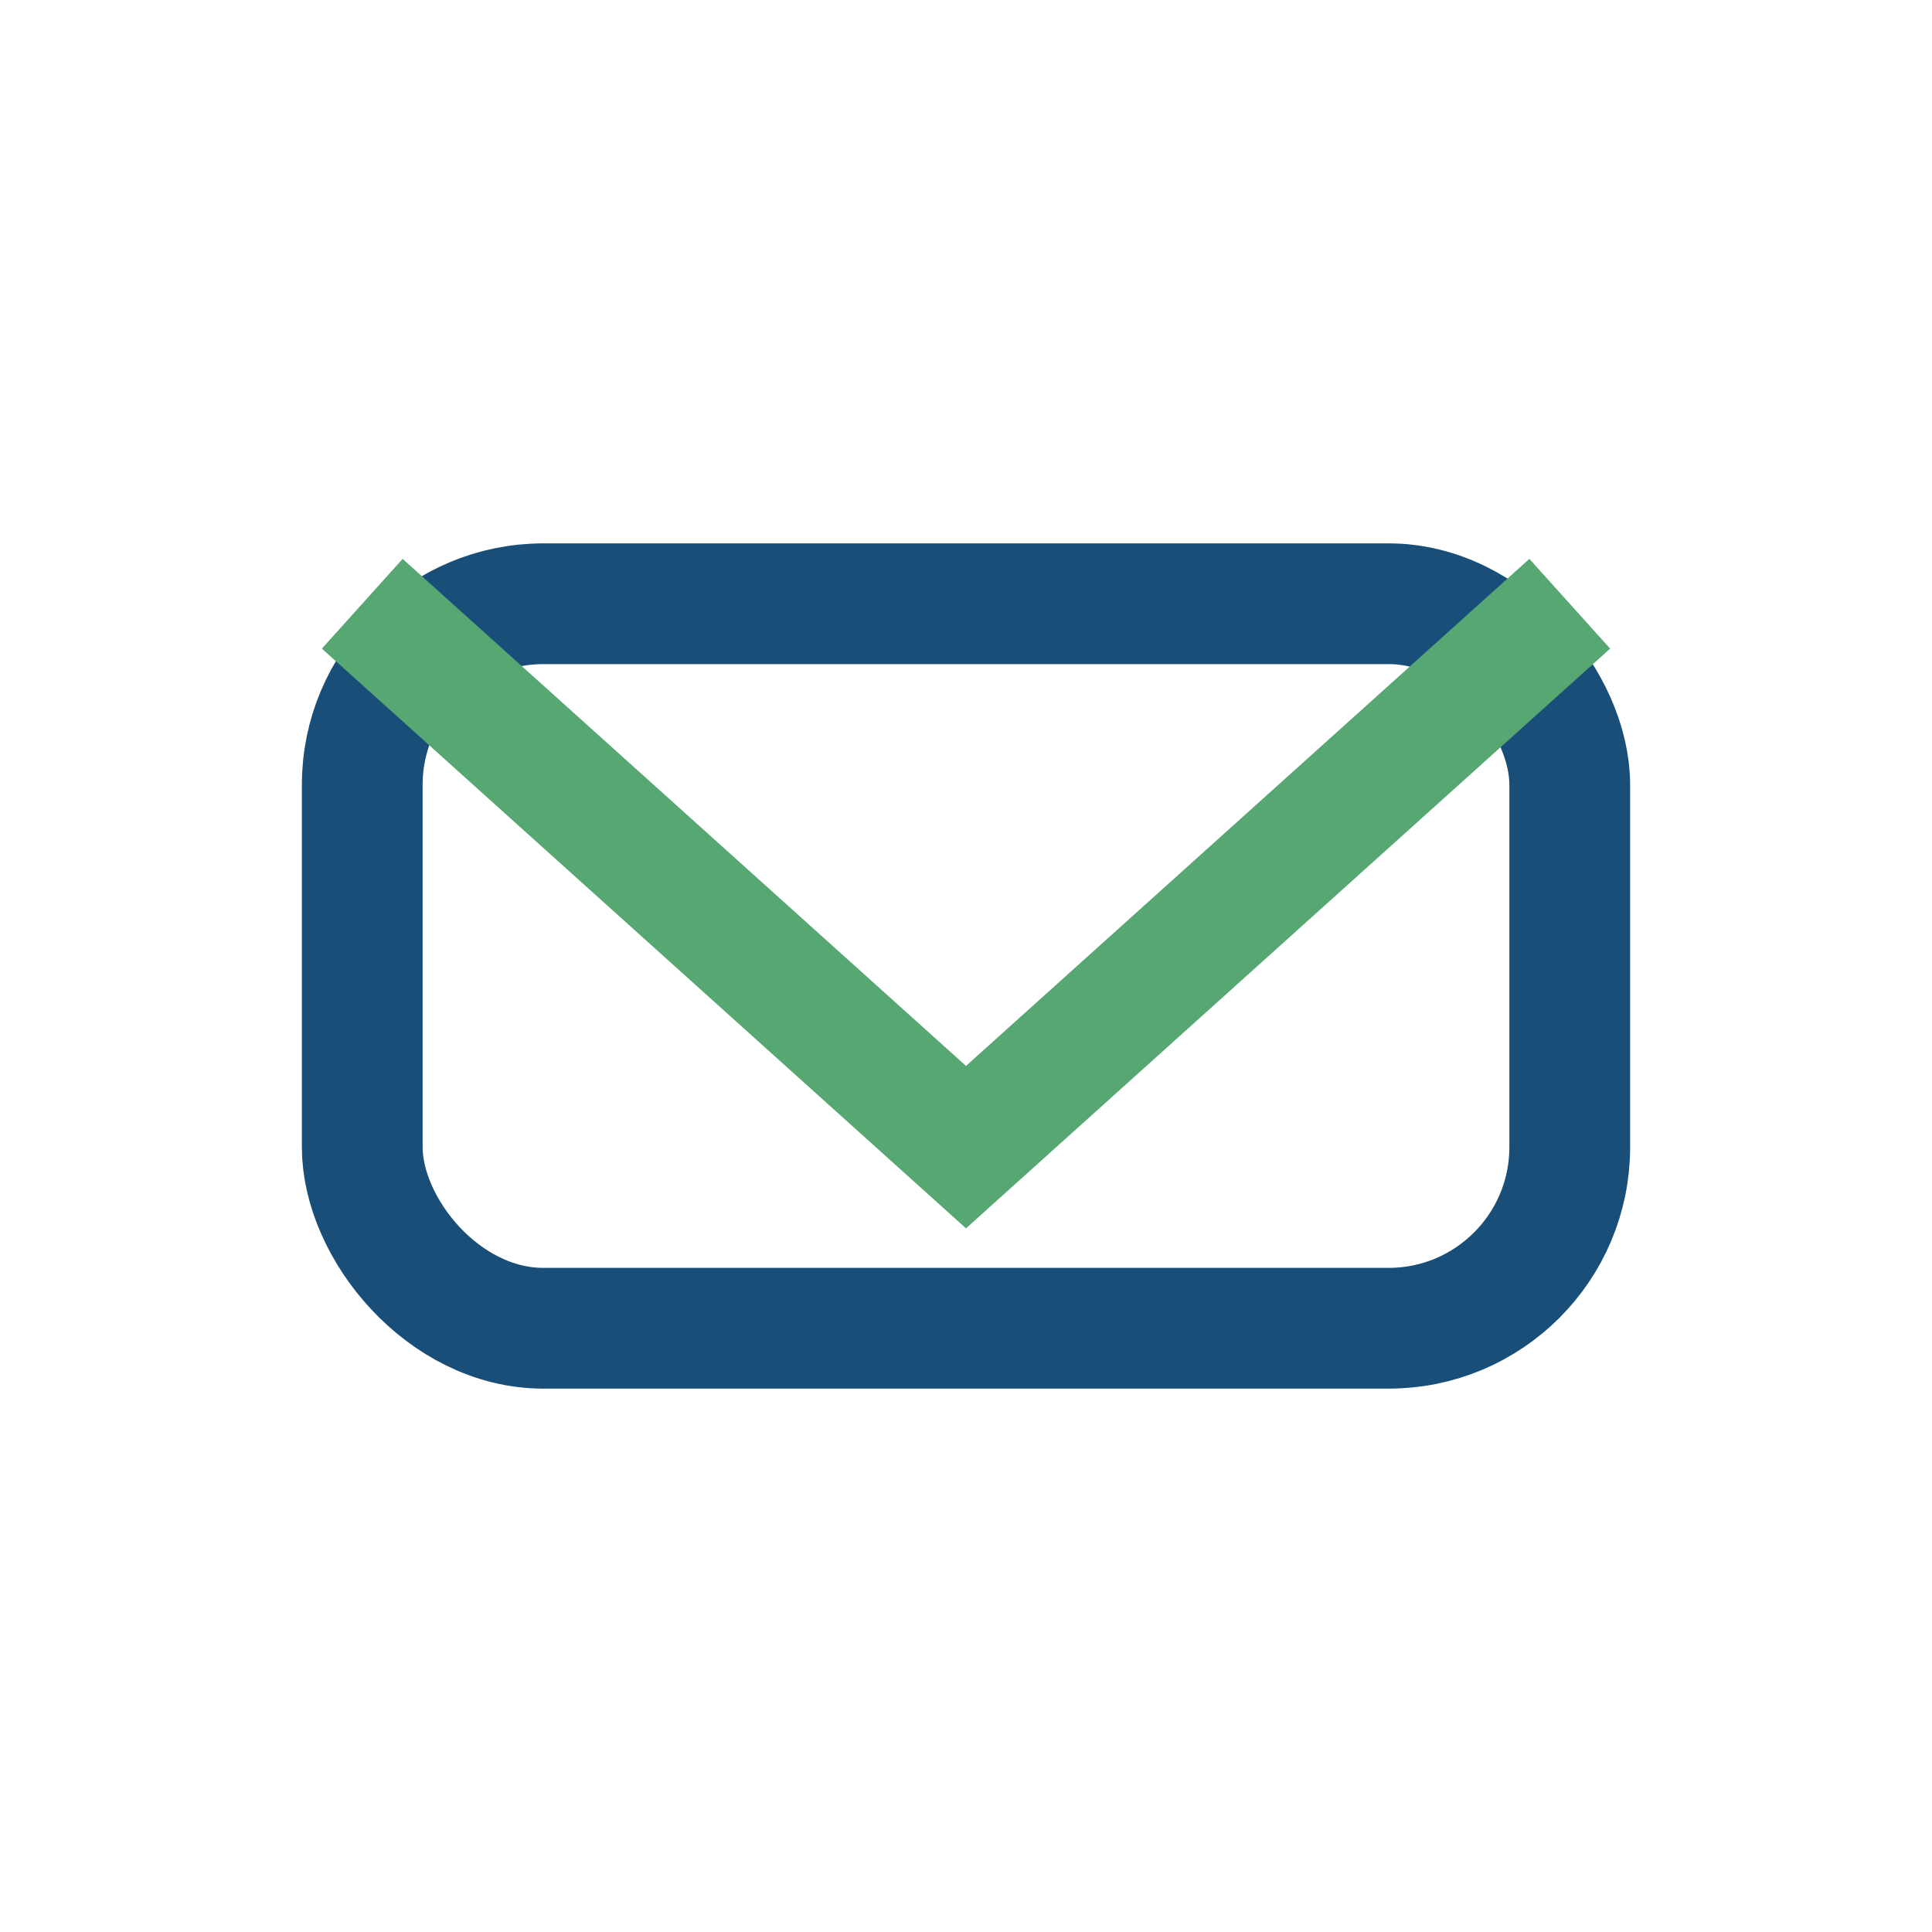 <?xml version="1.0" encoding="UTF-8"?>
<svg xmlns="http://www.w3.org/2000/svg" width="32" height="32" viewBox="0 0 32 32"><rect x="6" y="10" width="20" height="12" rx="3" stroke="#184E77" stroke-width="2" fill="none"/><path d="M6 10l10 9 10-9" stroke="#57A773" stroke-width="2" fill="none"/></svg>